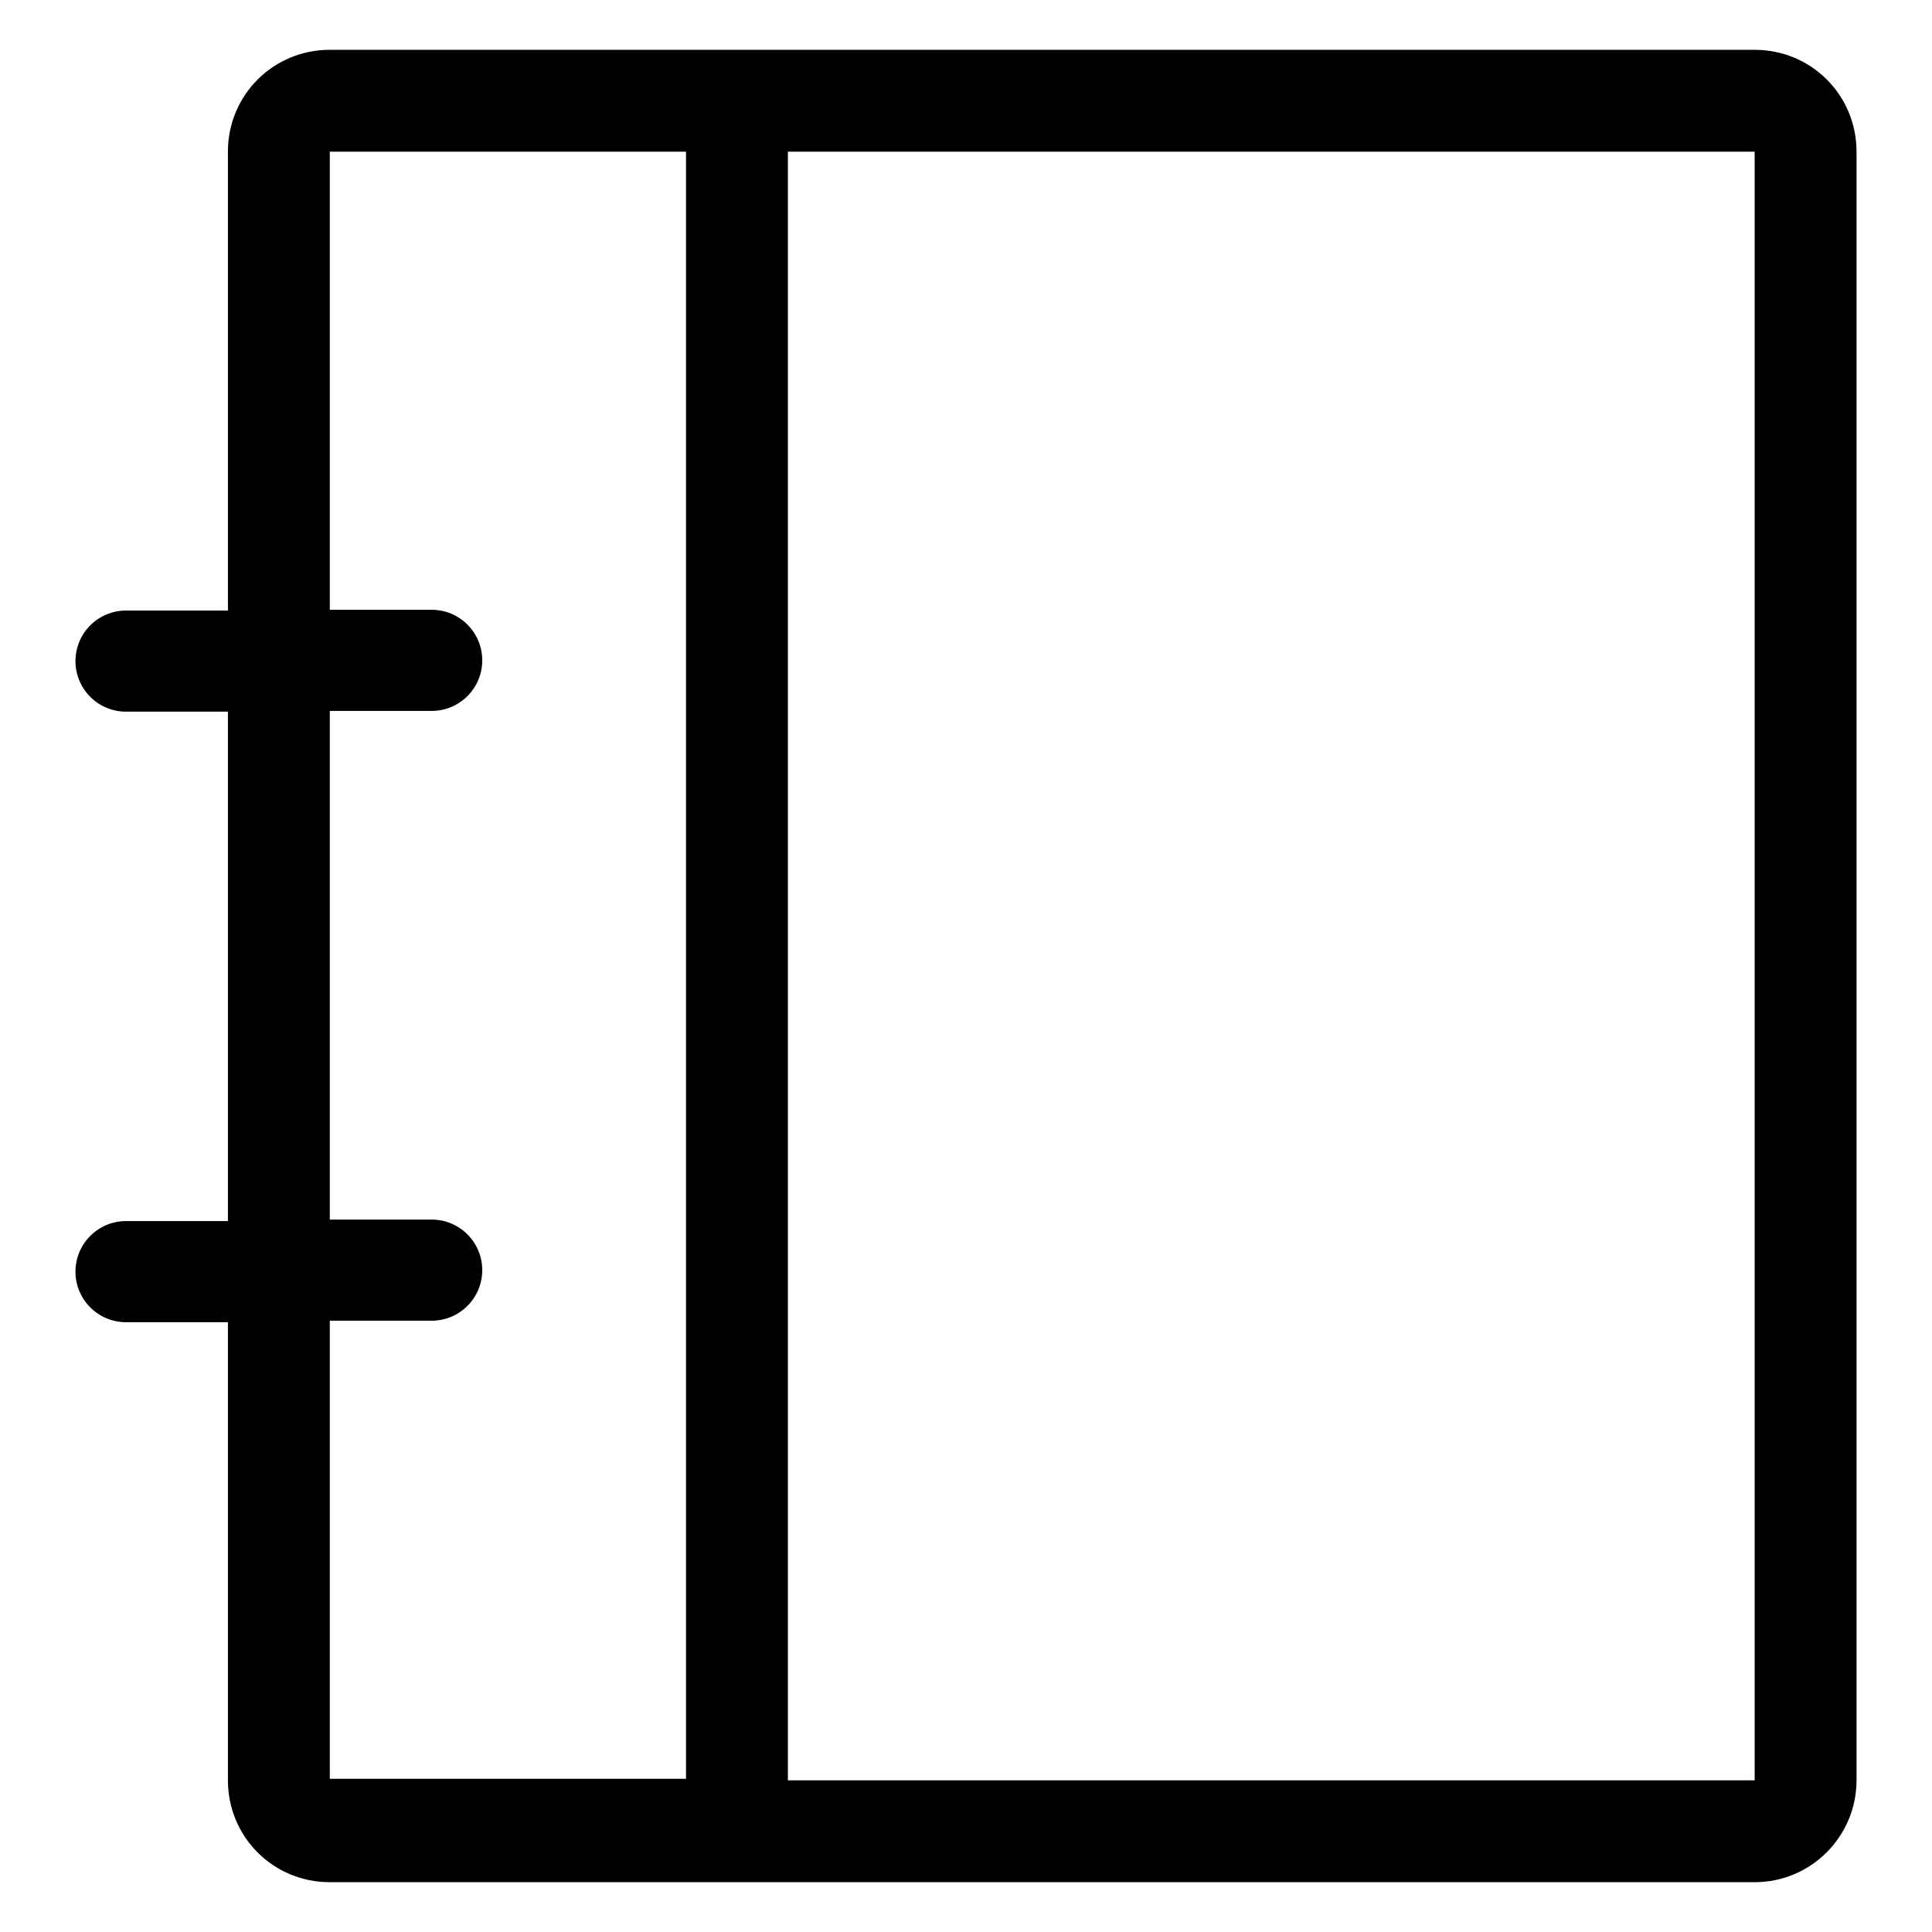 <?xml version="1.0" encoding="utf-8"?>
<!-- Svg Vector Icons : http://www.onlinewebfonts.com/icon -->
<!DOCTYPE svg PUBLIC "-//W3C//DTD SVG 1.1//EN" "http://www.w3.org/Graphics/SVG/1.1/DTD/svg11.dtd">
<svg version="1.1" xmlns="http://www.w3.org/2000/svg" xmlns:xlink="http://www.w3.org/1999/xlink" x="0px" y="0px" viewBox="0 0 256 256" enable-background="new 0 0 256 256" xml:space="preserve">
<g> <path fill="#000000" d="M232.5,249.4H43.7c-7.5,0-13.5-6-13.5-13.5v-60.7H16.7c-3.7,0-6.7-3-6.7-6.7c0-3.7,3-6.7,6.7-6.7h13.5V94.3 H16.7c-3.7,0-6.7-3-6.7-6.7s3-6.7,6.7-6.7h13.5V20.1c0-7.5,6-13.5,13.5-13.5h188.8c7.5,0,13.5,6,13.5,13.5v215.8 C246,243.3,240,249.4,232.5,249.4z M90.9,20.1H43.7v60.7h13.5c3.7,0,6.7,3,6.7,6.7s-3,6.7-6.7,6.7H43.7v67.4h13.5 c3.7,0,6.7,3,6.7,6.7c0,3.7-3,6.7-6.7,6.7H43.7v60.7h47.2V20.1z M232.5,20.1H104.4v215.8h128.1V20.1z"/></g>
</svg>